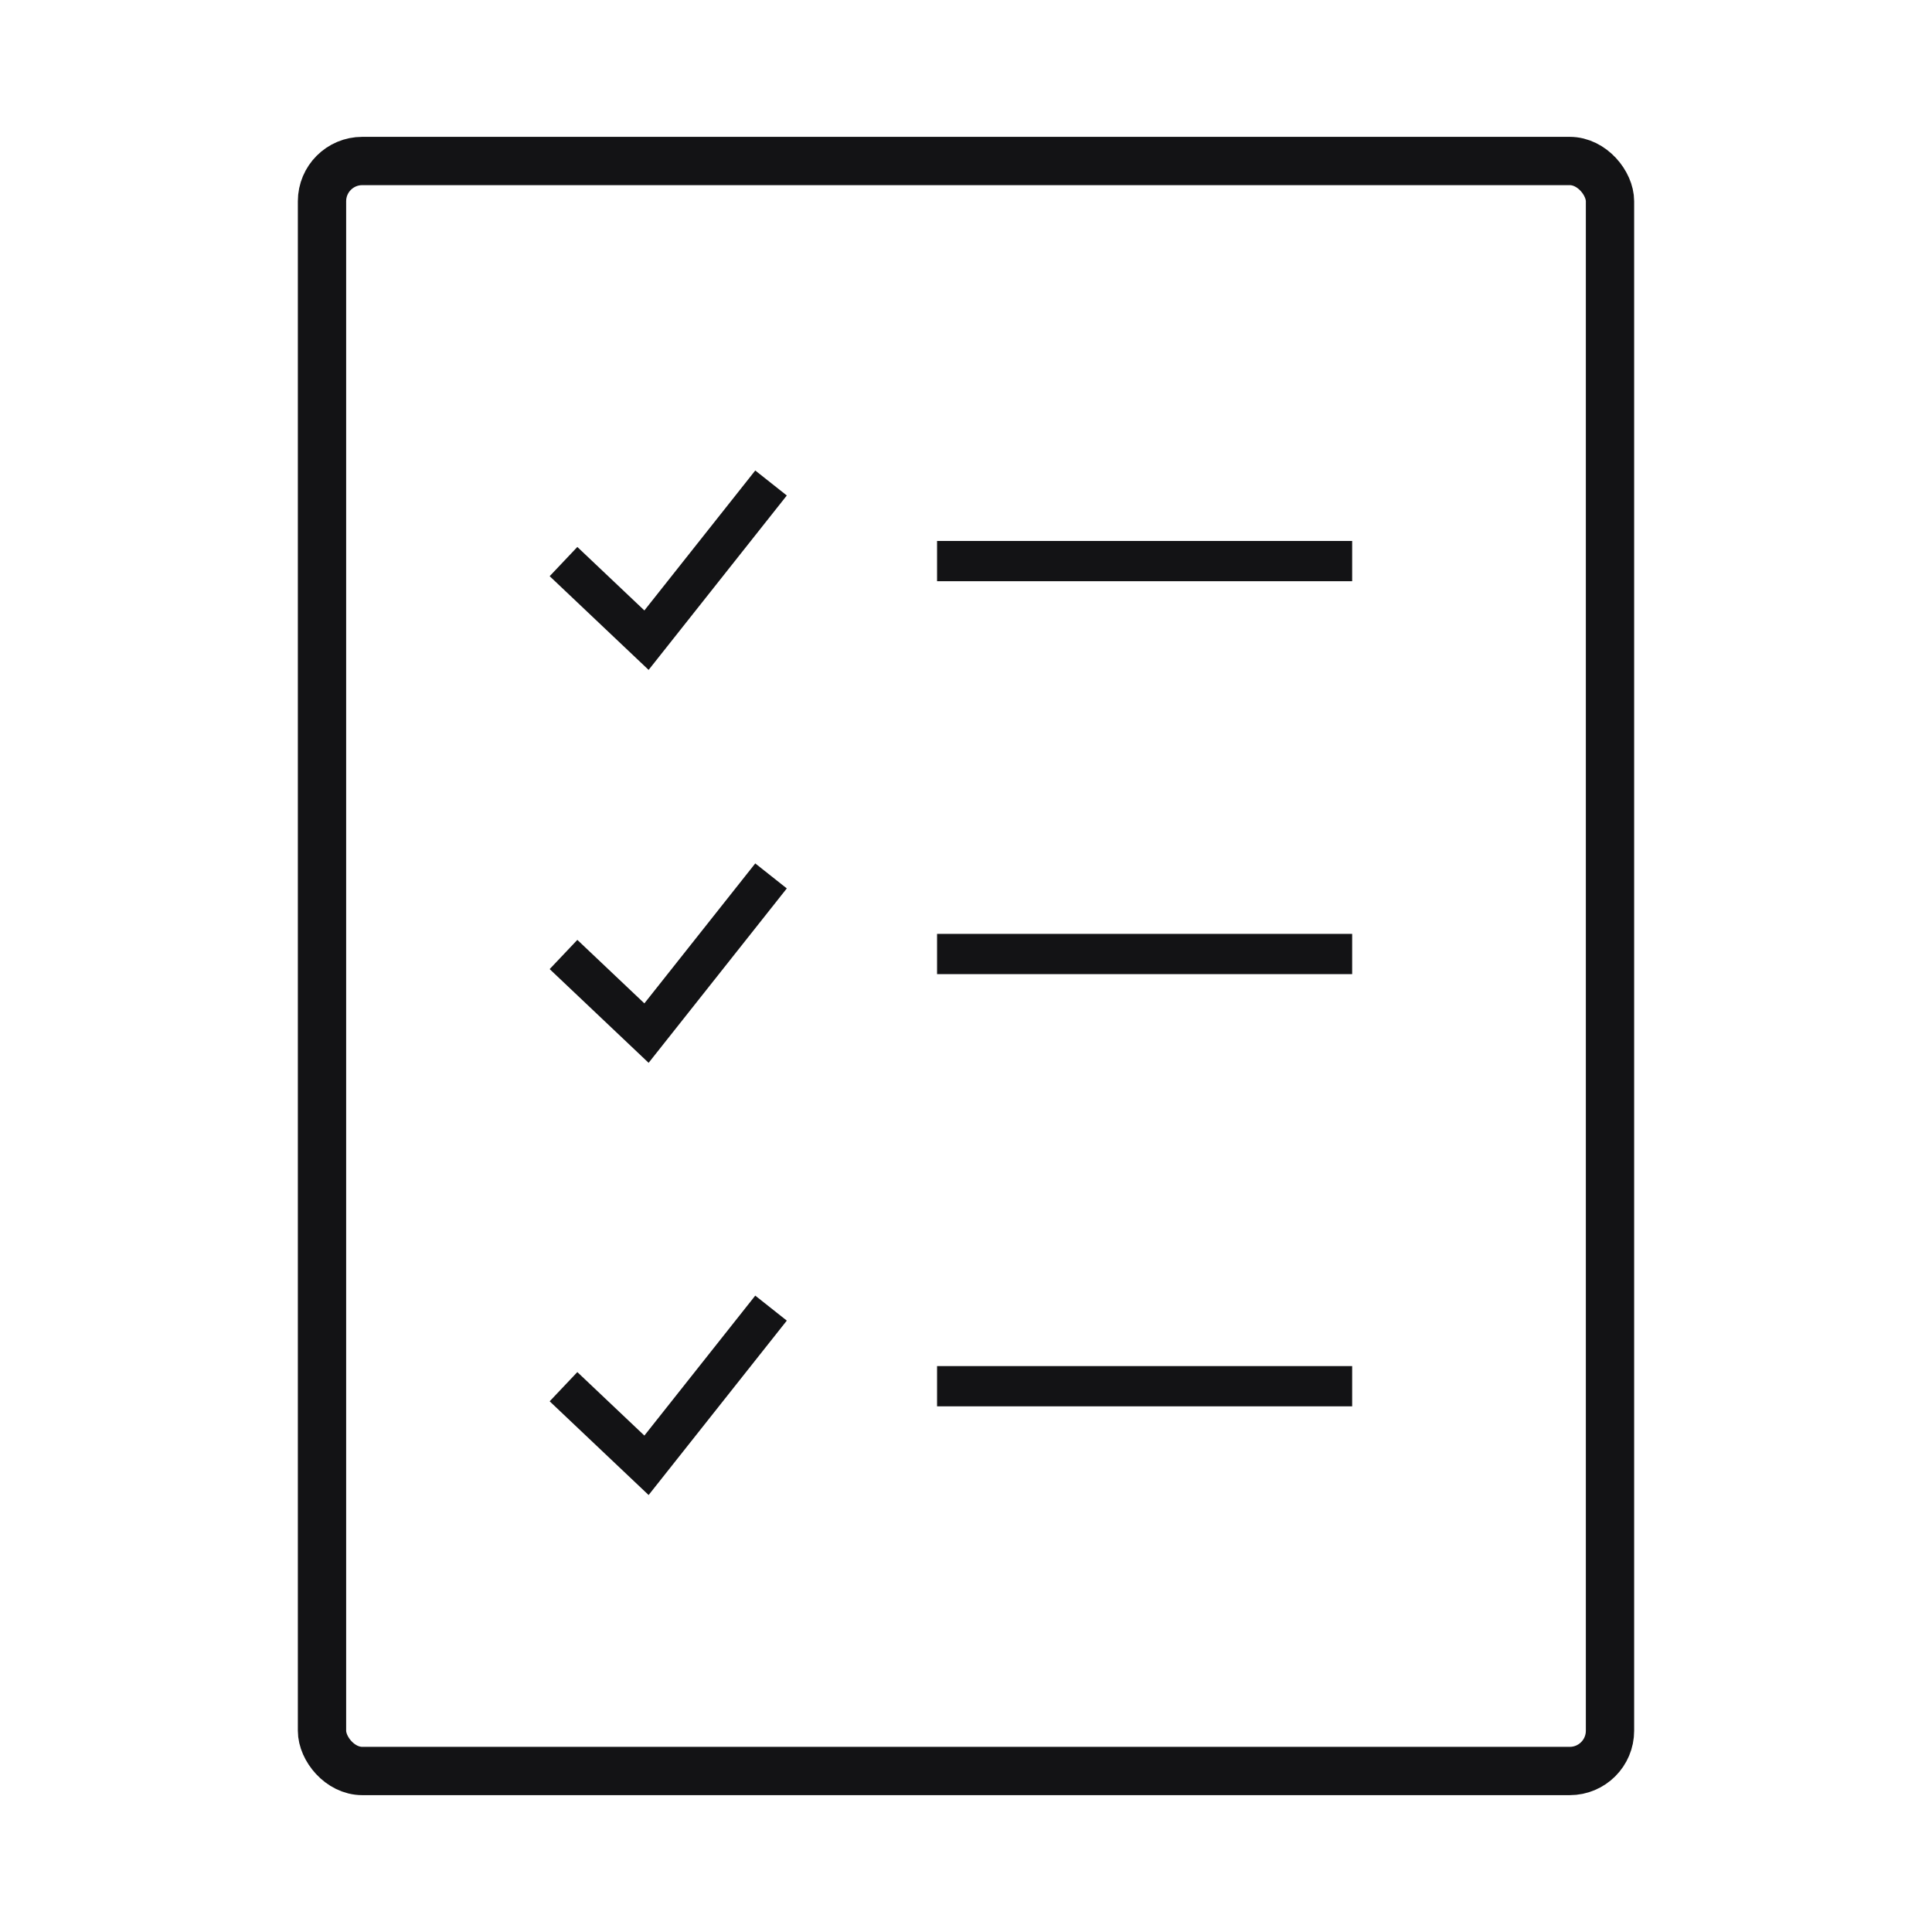 <svg width="48" height="48" viewBox="0 0 48 48" fill="none" xmlns="http://www.w3.org/2000/svg">
<rect x="8" y="4" width="32" height="40" rx="1" stroke="#131315" stroke-width="1.2"/>
<line x1="23.281" y1="13.94" x2="33.594" y2="13.94" stroke="#131315"/>
<line x1="23.281" y1="23.702" x2="33.594" y2="23.702" stroke="#131315"/>
<line x1="23.281" y1="34.44" x2="33.594" y2="34.44" stroke="#131315"/>
<path d="M14 23.714L16.062 25.667L19.156 21.762" stroke="#131315"/>
<path d="M14 34.452L16.062 36.405L19.156 32.5" stroke="#131315"/>
<path d="M14 13.952L16.062 15.905L19.156 12" stroke="#131315"/>
</svg>
